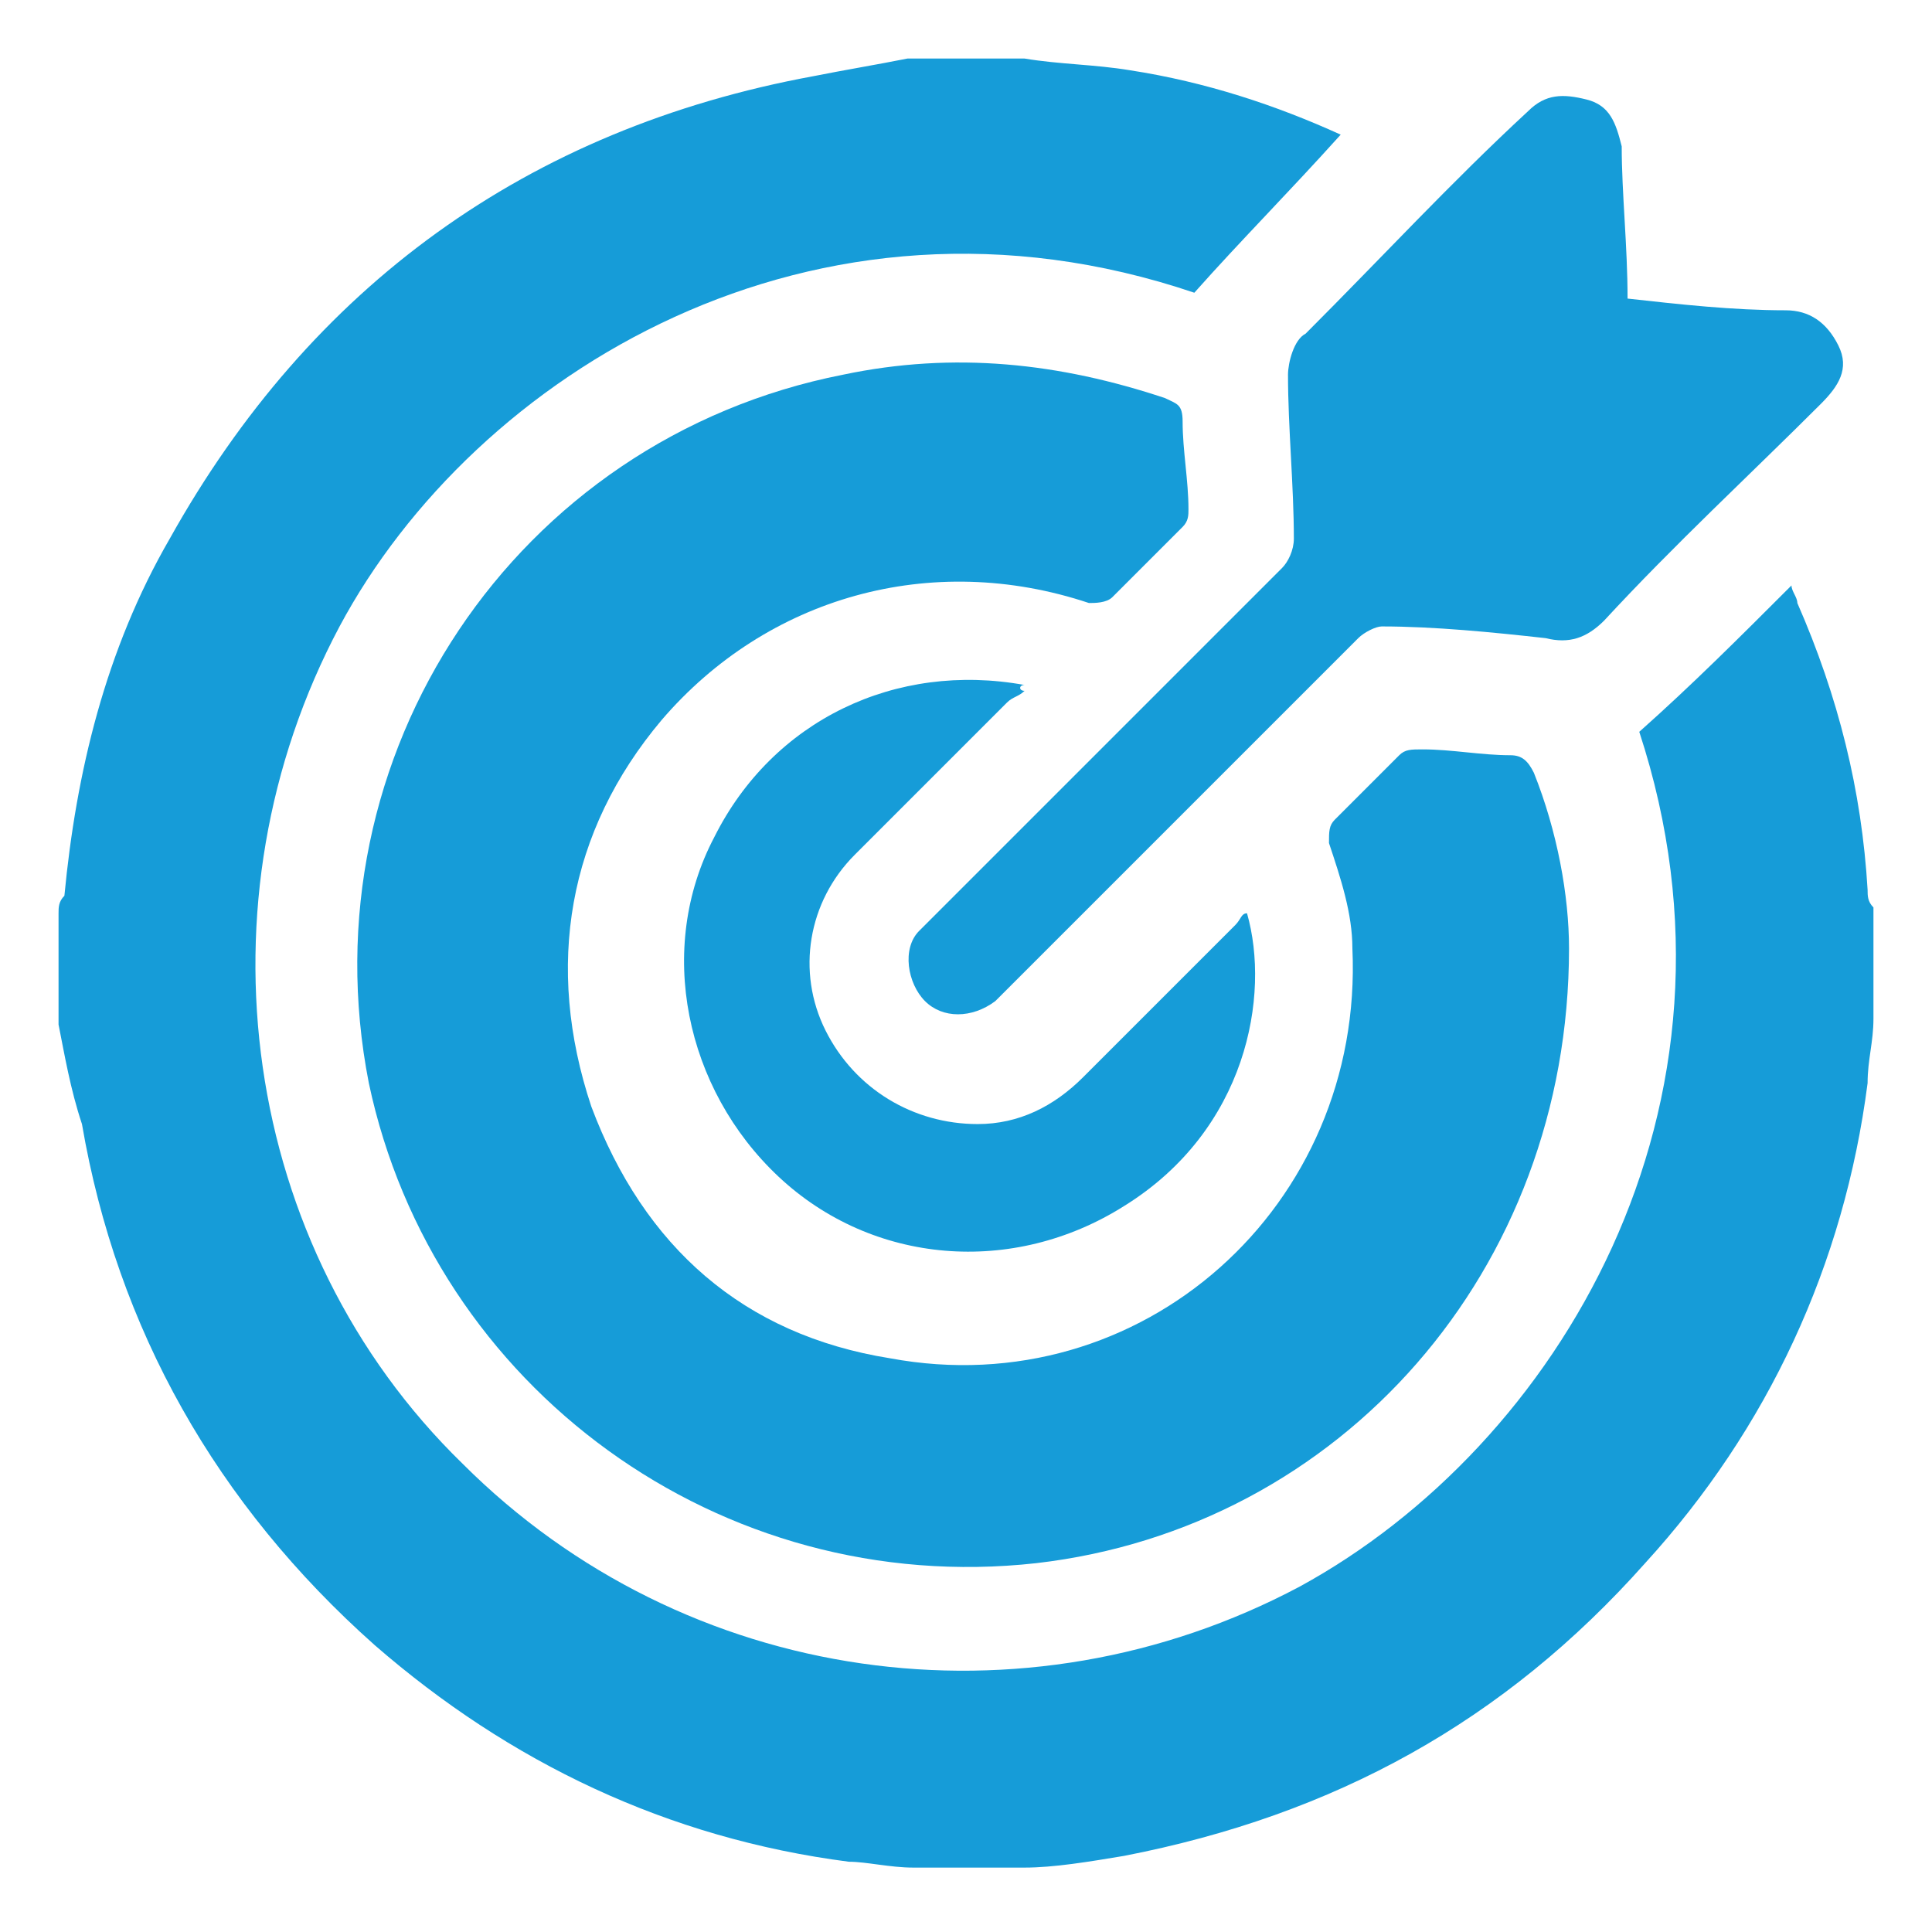 <?xml version="1.0" encoding="utf-8"?>
<!-- Generator: Adobe Illustrator 23.0.5, SVG Export Plug-In . SVG Version: 6.00 Build 0)  -->
<svg version="1.1" id="Capa_1" xmlns="http://www.w3.org/2000/svg" xmlns:xlink="http://www.w3.org/1999/xlink" x="0px" y="0px"
	 viewBox="0 0 33 33" style="enable-background:new 0 0 33 33;" xml:space="preserve">
<style type="text/css">
	.st0{fill:#169CD8;}
</style>
<g>
	<path class="st0" d="M17.5,1c0.6,0.1,1.2,0.1,1.8,0.2c1.3,0.2,2.5,0.6,3.6,1.1C22,3.3,21.2,4.1,20.4,5C13.9,2.8,8.1,6.4,5.8,10.7
		c-2.5,4.7-1.7,10.6,2.1,14.3c3.8,3.8,9.6,4.6,14.3,2.1c4.4-2.4,7.9-8.2,5.8-14.6c0.9-0.8,1.7-1.6,2.6-2.5c0,0.1,0.1,0.2,0.1,0.3
		c0.7,1.6,1.1,3.2,1.2,4.9c0,0.1,0,0.2,0.1,0.3c0,0.6,0,1.3,0,1.9c0,0.4-0.1,0.7-0.1,1.1c-0.4,3.1-1.7,5.9-3.8,8.2
		c-2.4,2.7-5.3,4.3-8.9,5c-0.6,0.1-1.2,0.2-1.7,0.2c-0.6,0-1.3,0-1.9,0c-0.4,0-0.8-0.1-1.1-0.1c-3.1-0.4-5.8-1.7-8.1-3.7
		c-2.7-2.4-4.4-5.4-5-8.9C1.2,18.6,1.1,18,1,17.5c0-0.6,0-1.3,0-1.9c0-0.1,0-0.2,0.1-0.3c0.2-2.1,0.7-4.2,1.8-6.1
		c2.4-4.3,6.1-7,11-7.9C14.4,1.2,15,1.1,15.5,1C16.2,1,16.8,1,17.5,1z"/>
	<path class="st0" d="M26.8,16.2c0,5.5-3.9,9.9-9.1,10.5c-5.4,0.6-10.3-3-11.4-8.2c-1.1-5.6,2.5-11,8.1-12.1
		c1.9-0.4,3.7-0.2,5.5,0.4c0.2,0.1,0.3,0.1,0.3,0.4c0,0.5,0.1,1,0.1,1.5c0,0.1,0,0.2-0.1,0.3c-0.4,0.4-0.8,0.8-1.2,1.2
		c-0.1,0.1-0.3,0.1-0.4,0.1c-2.7-0.9-5.5-0.1-7.3,2c-1.6,1.9-2,4.2-1.2,6.6c0.9,2.4,2.6,3.9,5.1,4.3c4.3,0.8,8.1-2.6,7.9-7
		c0-0.6-0.2-1.2-0.4-1.8c0-0.2,0-0.3,0.1-0.4c0.4-0.4,0.7-0.7,1.1-1.1c0.1-0.1,0.2-0.1,0.4-0.1c0.5,0,1,0.1,1.5,0.1
		c0.2,0,0.3,0.1,0.4,0.3C26.6,14.2,26.8,15.3,26.8,16.2z"/>
	<path class="st0" d="M27.8,5.1c0.9,0.1,1.8,0.2,2.7,0.2c0.4,0,0.7,0.2,0.9,0.6c0.2,0.4,0,0.7-0.3,1c-1.2,1.2-2.5,2.4-3.7,3.7
		c-0.3,0.3-0.6,0.4-1,0.3c-0.9-0.1-1.9-0.2-2.8-0.2c-0.1,0-0.3,0.1-0.4,0.2c-2,2-3.9,3.9-5.9,5.9c-0.1,0.1-0.2,0.2-0.3,0.3
		c-0.4,0.3-0.9,0.3-1.2,0c-0.3-0.3-0.4-0.9-0.1-1.2c0.1-0.1,0.2-0.2,0.2-0.2c2-2,4-4,6-6c0.1-0.1,0.2-0.3,0.2-0.5
		C22.1,8.3,22,7.3,22,6.4c0-0.2,0.1-0.6,0.3-0.7c1.3-1.3,2.5-2.6,3.8-3.8c0.3-0.3,0.6-0.3,1-0.2c0.4,0.1,0.5,0.4,0.6,0.8
		C27.7,3.3,27.8,4.2,27.8,5.1z"/>
	<path class="st0" d="M17.5,11.8c-0.1,0.1-0.2,0.1-0.3,0.2c-0.9,0.9-1.8,1.8-2.6,2.6c-0.8,0.8-1,2-0.5,3c0.5,1,1.5,1.6,2.6,1.6
		c0.7,0,1.3-0.3,1.8-0.8c0.9-0.9,1.7-1.7,2.6-2.6c0.1-0.1,0.1-0.2,0.2-0.2c0.4,1.4,0,3.7-2.1,5c-1.9,1.2-4.3,1-5.9-0.5
		c-1.6-1.5-2.1-3.9-1.1-5.8c1-2,3.1-3,5.3-2.6C17.4,11.7,17.4,11.8,17.5,11.8z"/>
</g>
</svg>
